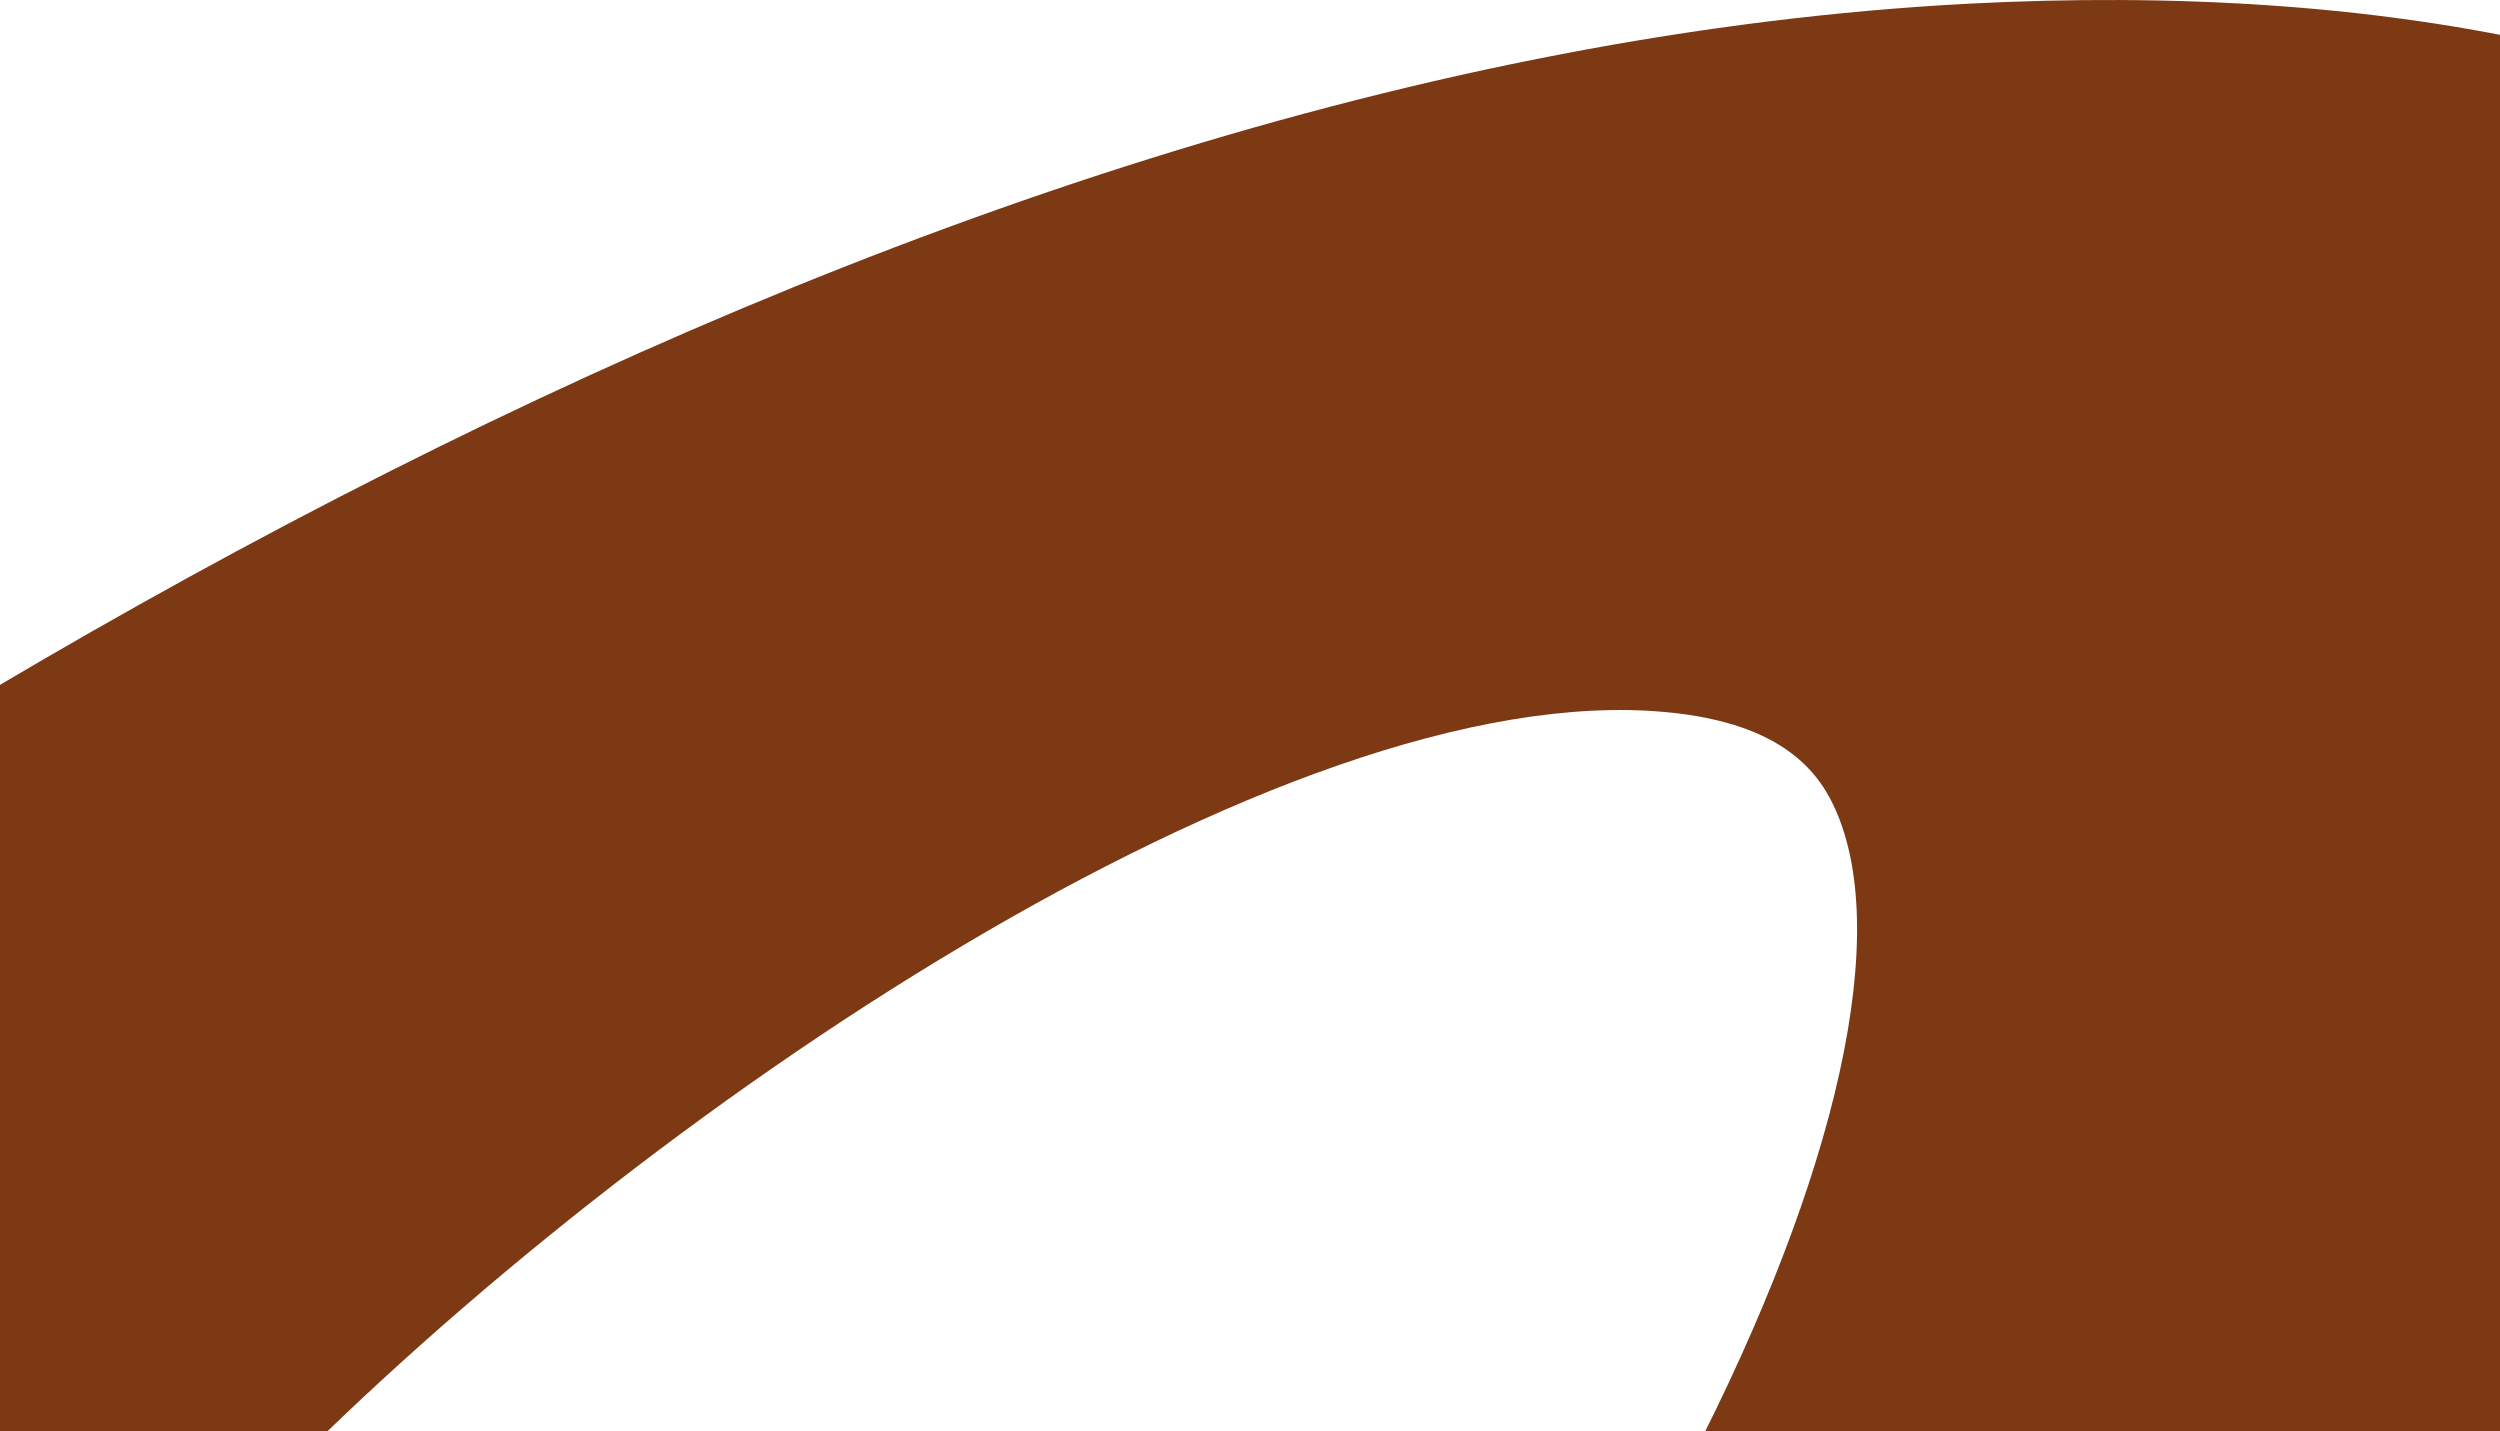 <svg width="393" height="225" viewBox="0 0 393 225" fill="none" xmlns="http://www.w3.org/2000/svg">
<path d="M42.577 233.805C100.535 174.745 201.735 106.281 261.896 111.945C280.702 113.687 286.229 121.805 288.748 127.755C297.701 148.917 287.3 189.032 263.436 234L506.674 233.531C529.509 159.916 525.03 101.903 493.351 61.106C450.17 5.505 369.797 -2.479 309.964 0.554C139.462 9.311 -42.489 121.598 -176 232.752L42.577 233.799V233.805Z" fill="#7D3913"/>
</svg>
